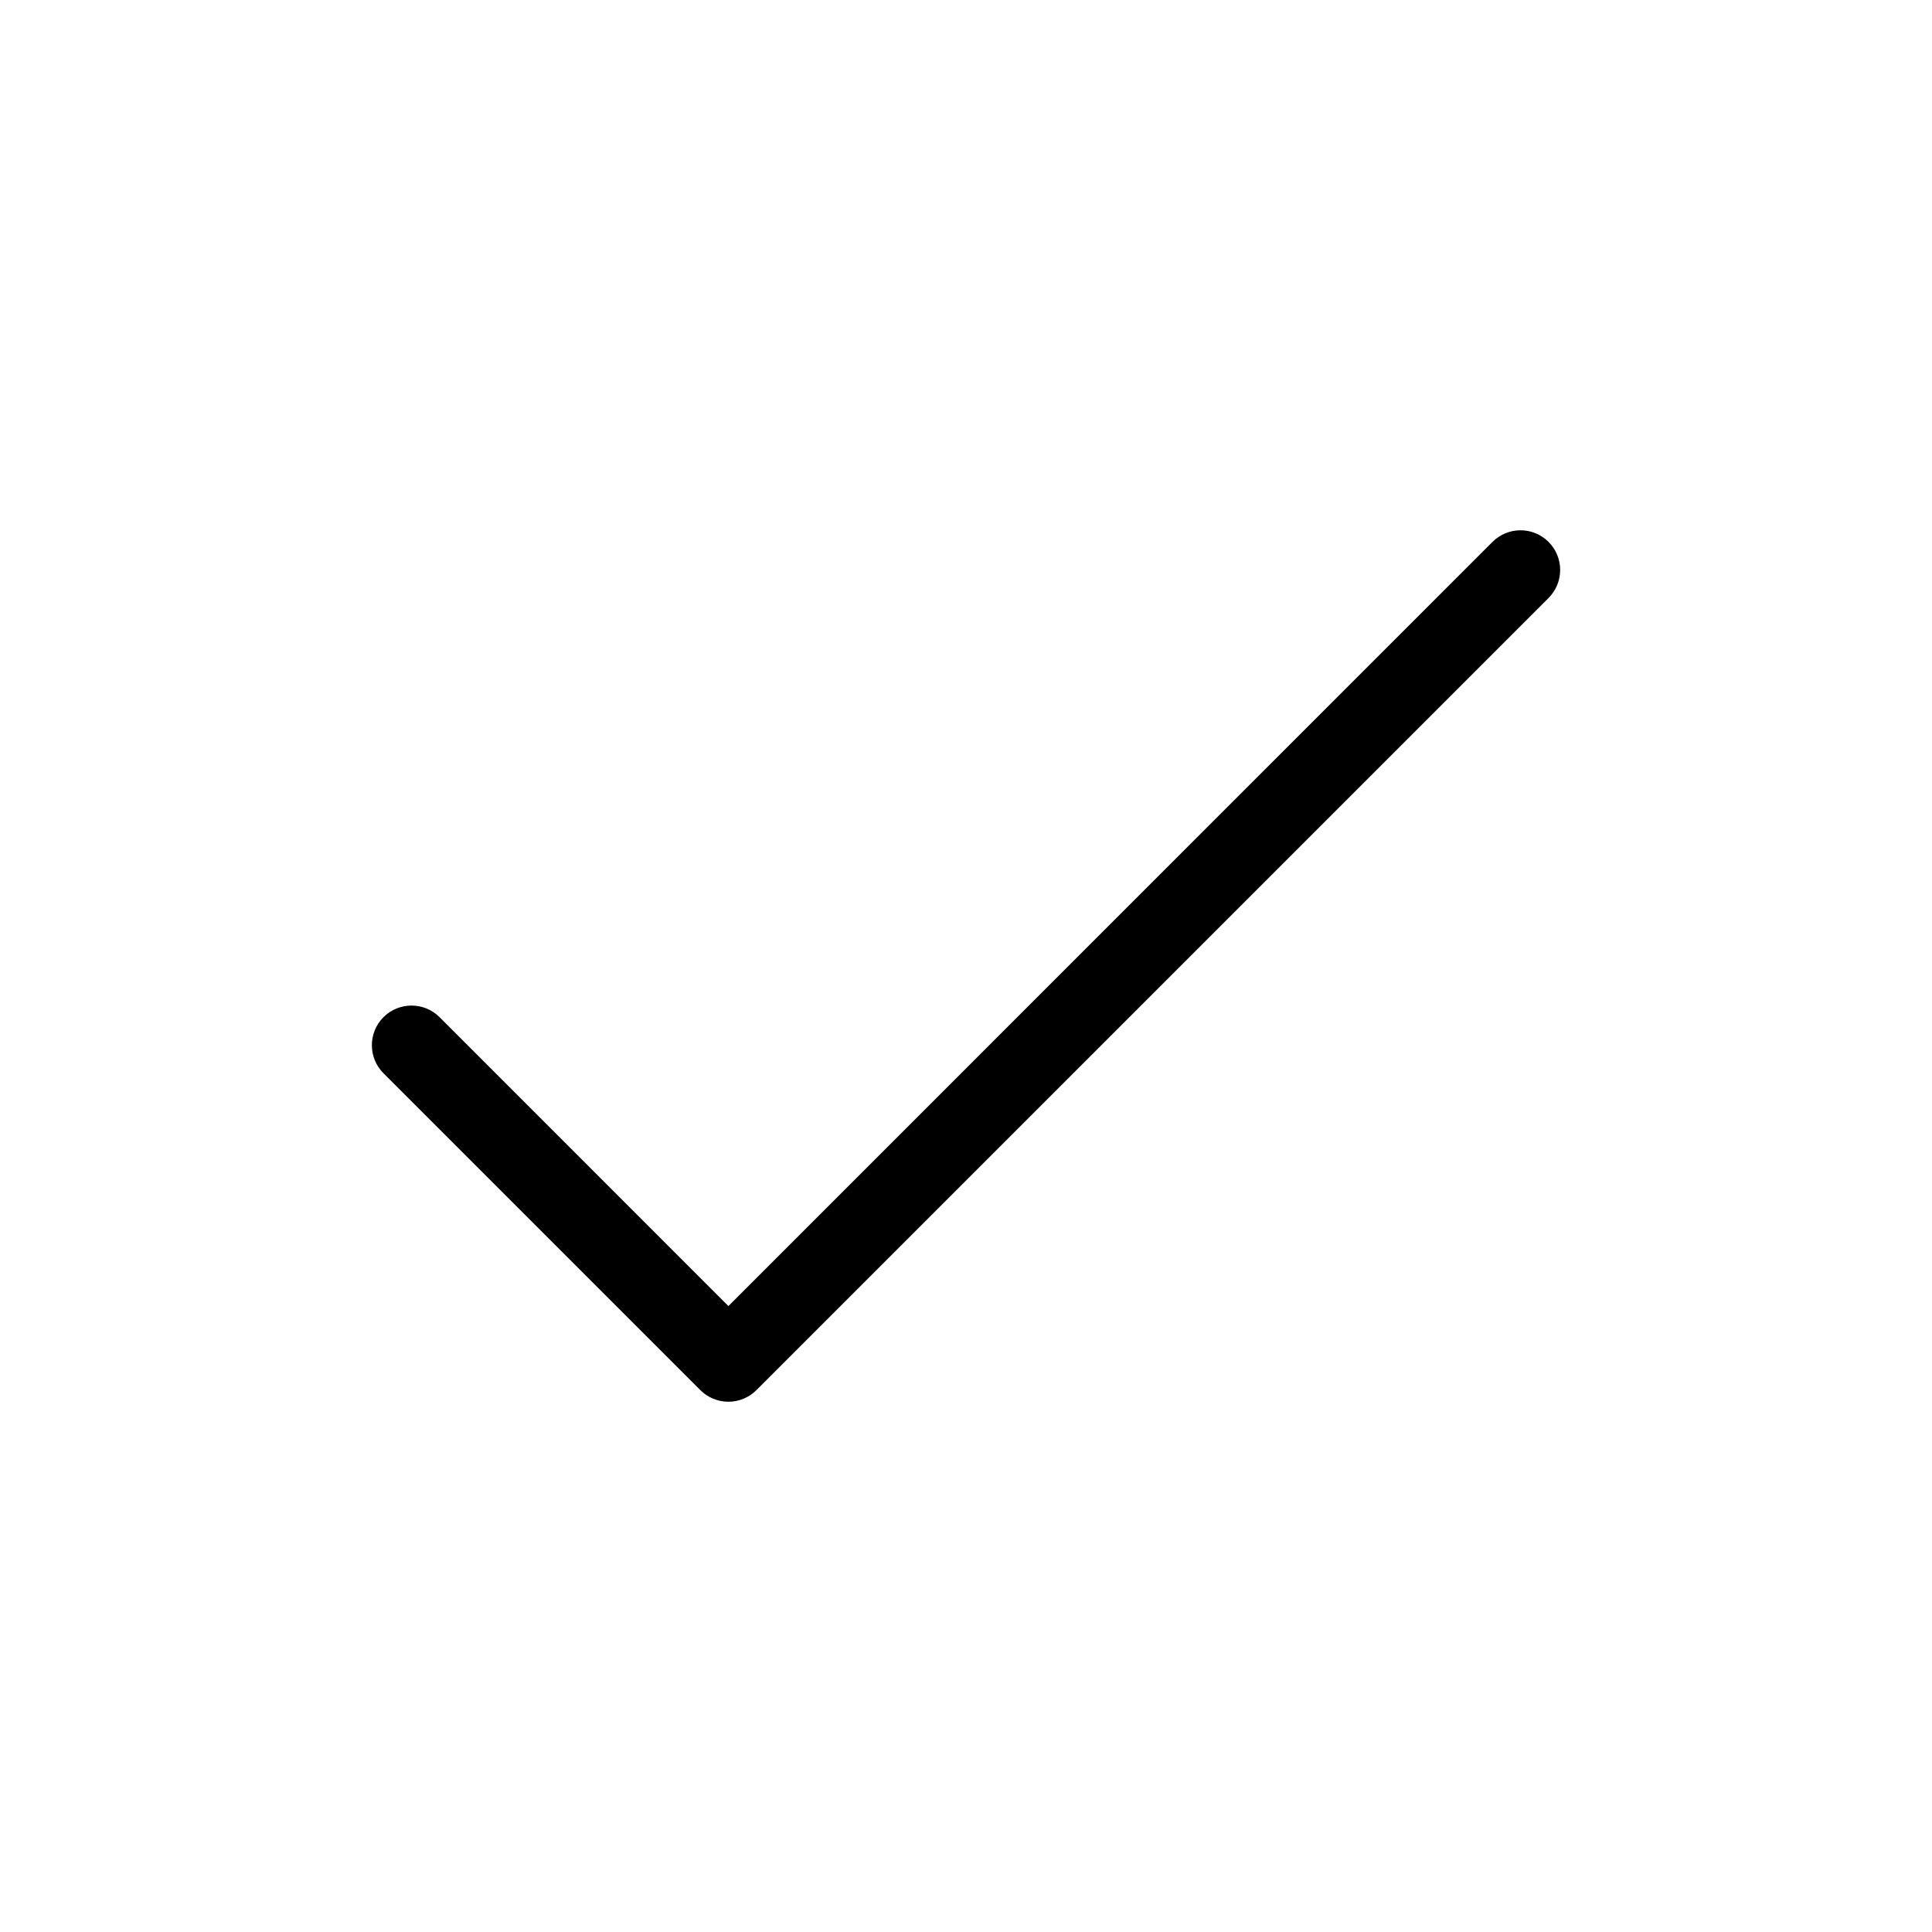<?xml version="1.0" encoding="UTF-8"?>
<!-- Uploaded to: ICON Repo, www.iconrepo.com, Generator: ICON Repo Mixer Tools -->
<svg fill="#000000" width="800px" height="800px" version="1.1" viewBox="144 144 512 512" xmlns="http://www.w3.org/2000/svg">
 <path d="m554.38 287.61c1.973 1.969 3.082 4.644 3.082 7.434 0 2.789-1.109 5.461-3.082 7.43l-209.92 209.92c-1.969 1.973-4.641 3.082-7.43 3.082-2.789 0-5.465-1.109-7.434-3.082l-83.969-83.969c-4.102-4.106-4.102-10.758 0-14.863 4.106-4.102 10.762-4.102 14.863 0l76.539 76.559 202.49-202.51c1.969-1.973 4.644-3.082 7.43-3.082 2.789 0 5.465 1.109 7.434 3.082z"/>
</svg>